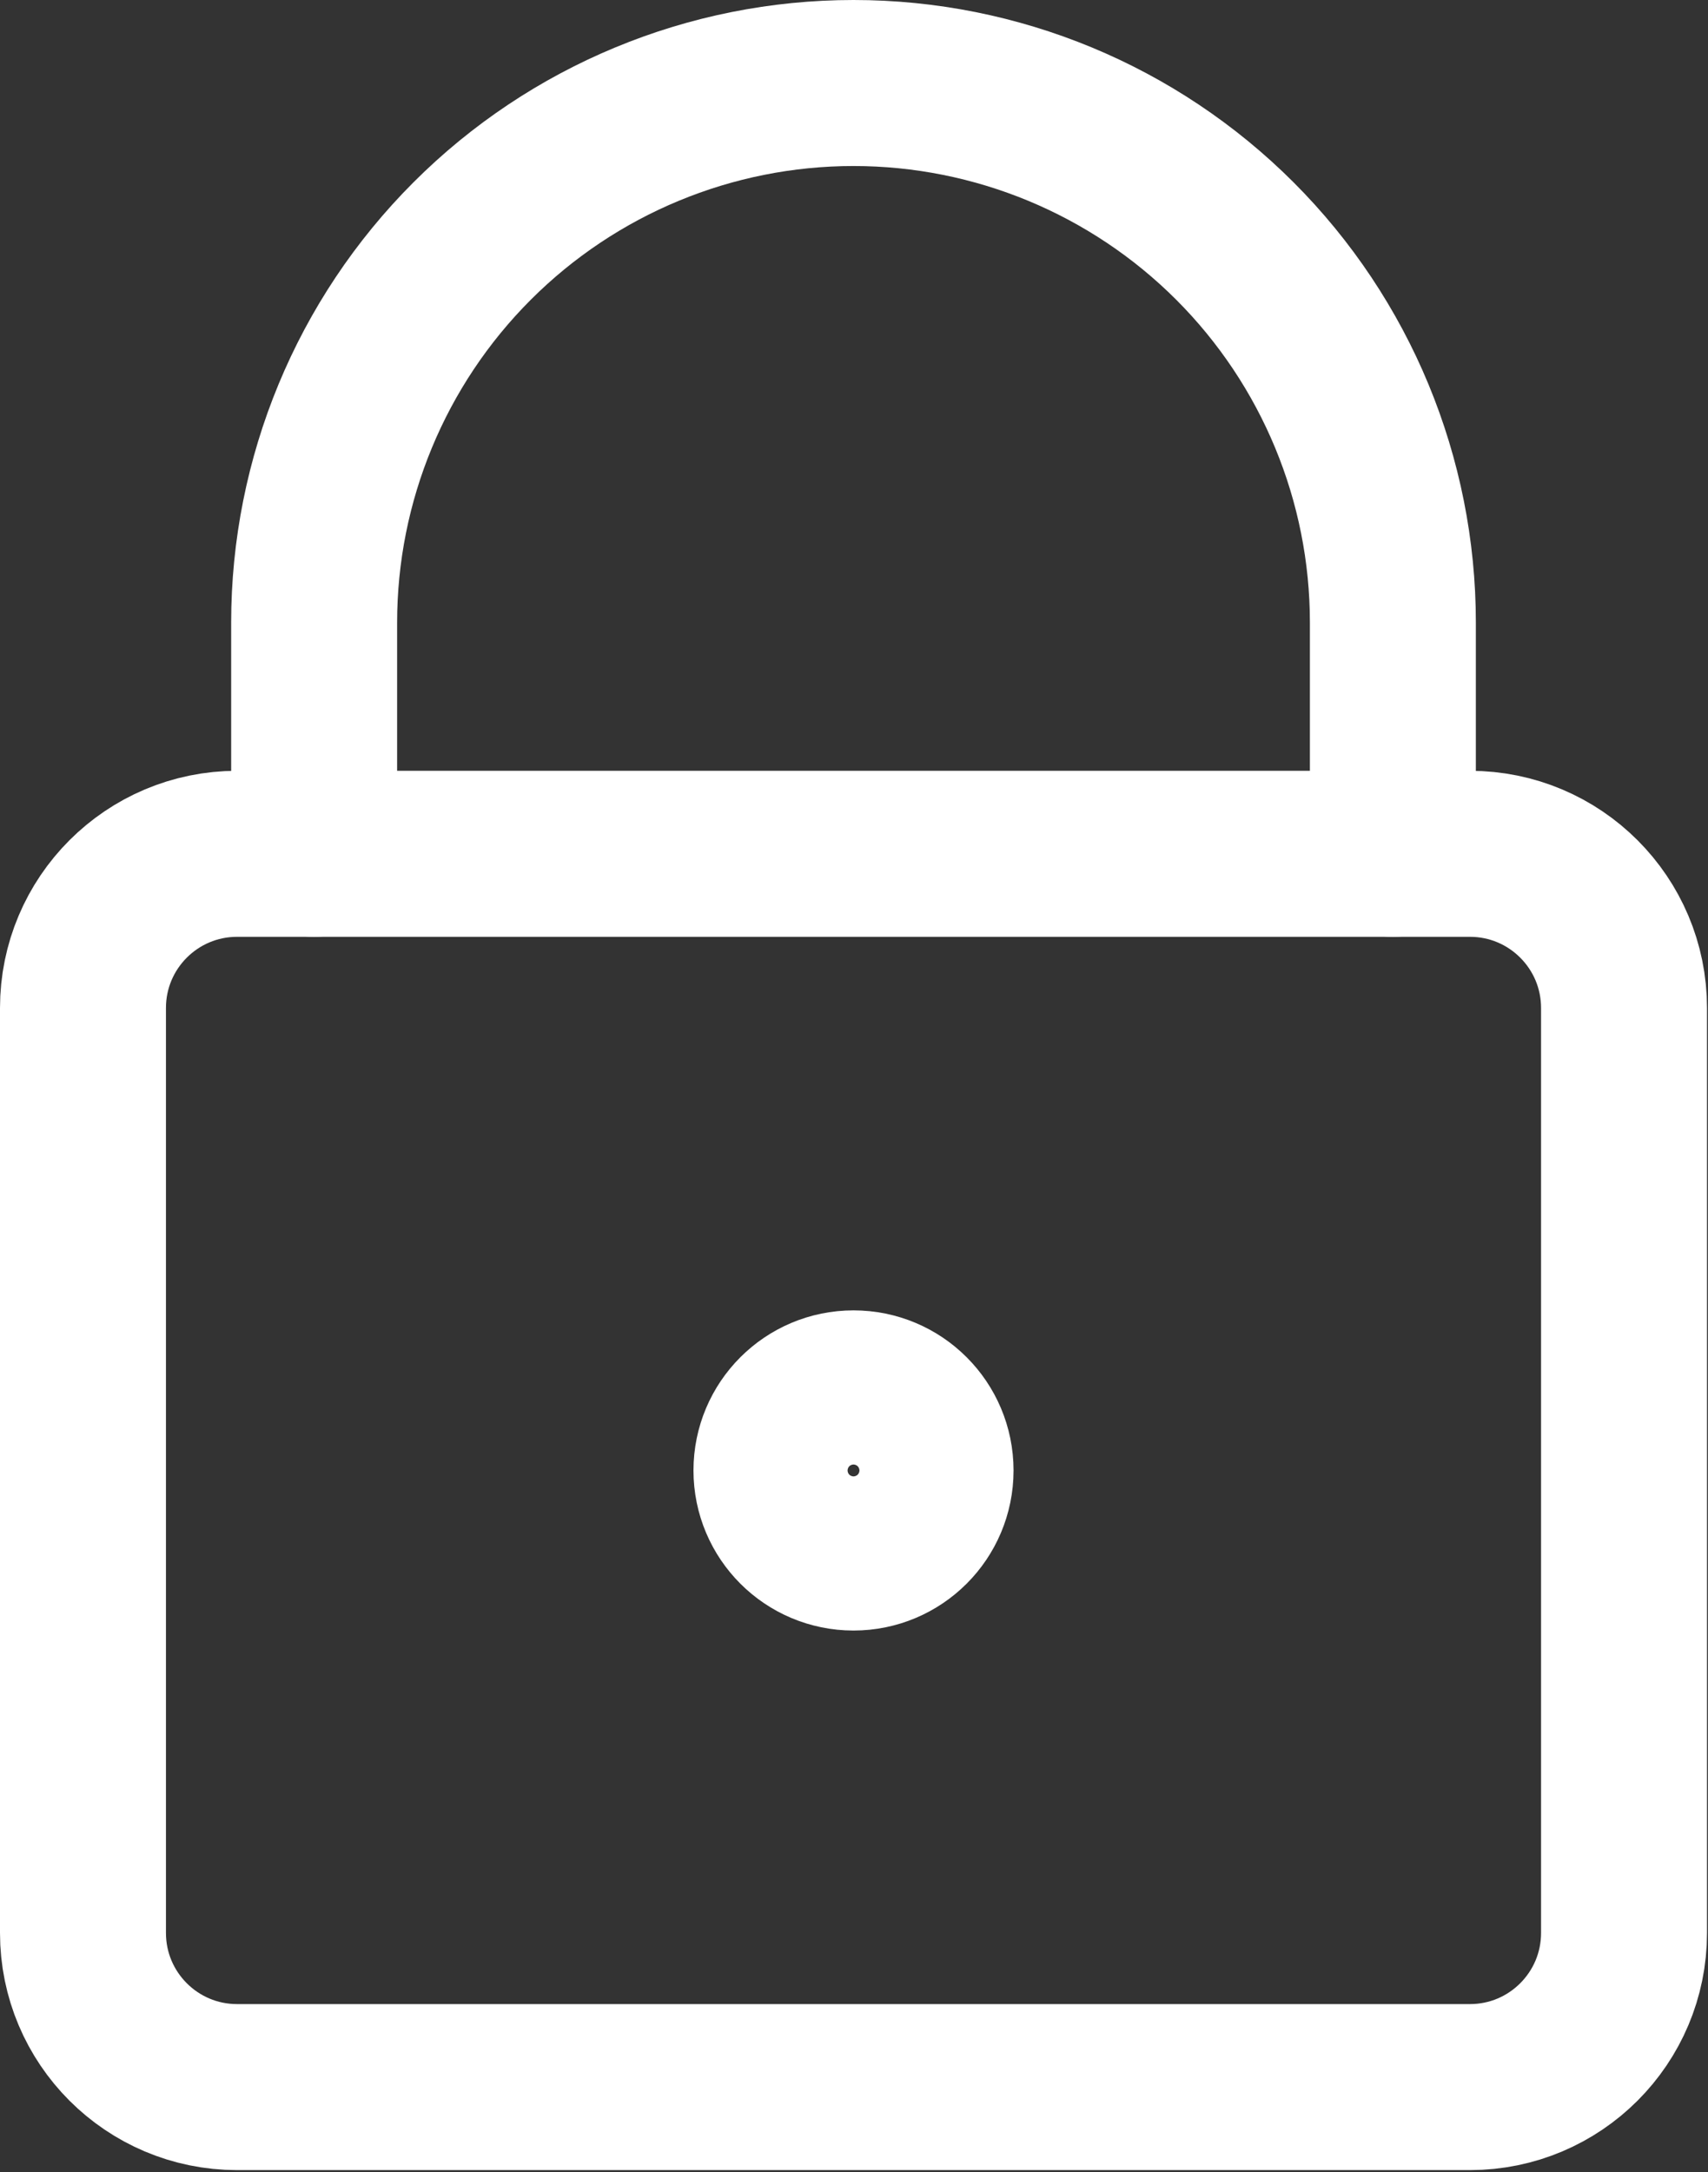 <svg width="247" height="314" viewBox="0 0 247 314" fill="none" xmlns="http://www.w3.org/2000/svg">
<rect x="0" y="0" width="247" height="314" fill="#333333" stroke="none"/>
<path d="M212.571 123.428H34.286C21.978 123.428 12 133.405 12 145.713V279.428C12 291.736 21.978 301.713 34.286 301.713H212.571C224.88 301.713 234.857 291.736 234.857 279.428V145.713C234.857 133.405 224.88 123.428 212.571 123.428Z" stroke="white" stroke-width="24" stroke-linecap="round" stroke-linejoin="round"/>
<path d="M201.429 123.429V90C201.429 69.313 193.212 49.473 178.583 34.846C163.955 20.218 144.116 12 123.429 12C102.742 12 82.902 20.218 68.275 34.846C53.647 49.473 45.429 69.313 45.429 90V123.429" stroke="white" stroke-width="24" stroke-linecap="round" stroke-linejoin="round"/>
<path d="M123.429 223.713C129.583 223.713 134.572 218.725 134.572 212.571C134.572 206.417 129.583 201.428 123.429 201.428C117.275 201.428 112.286 206.417 112.286 212.571C112.286 218.725 117.275 223.713 123.429 223.713Z" stroke="white" stroke-width="24" stroke-linecap="round" stroke-linejoin="round"/>
</svg>
